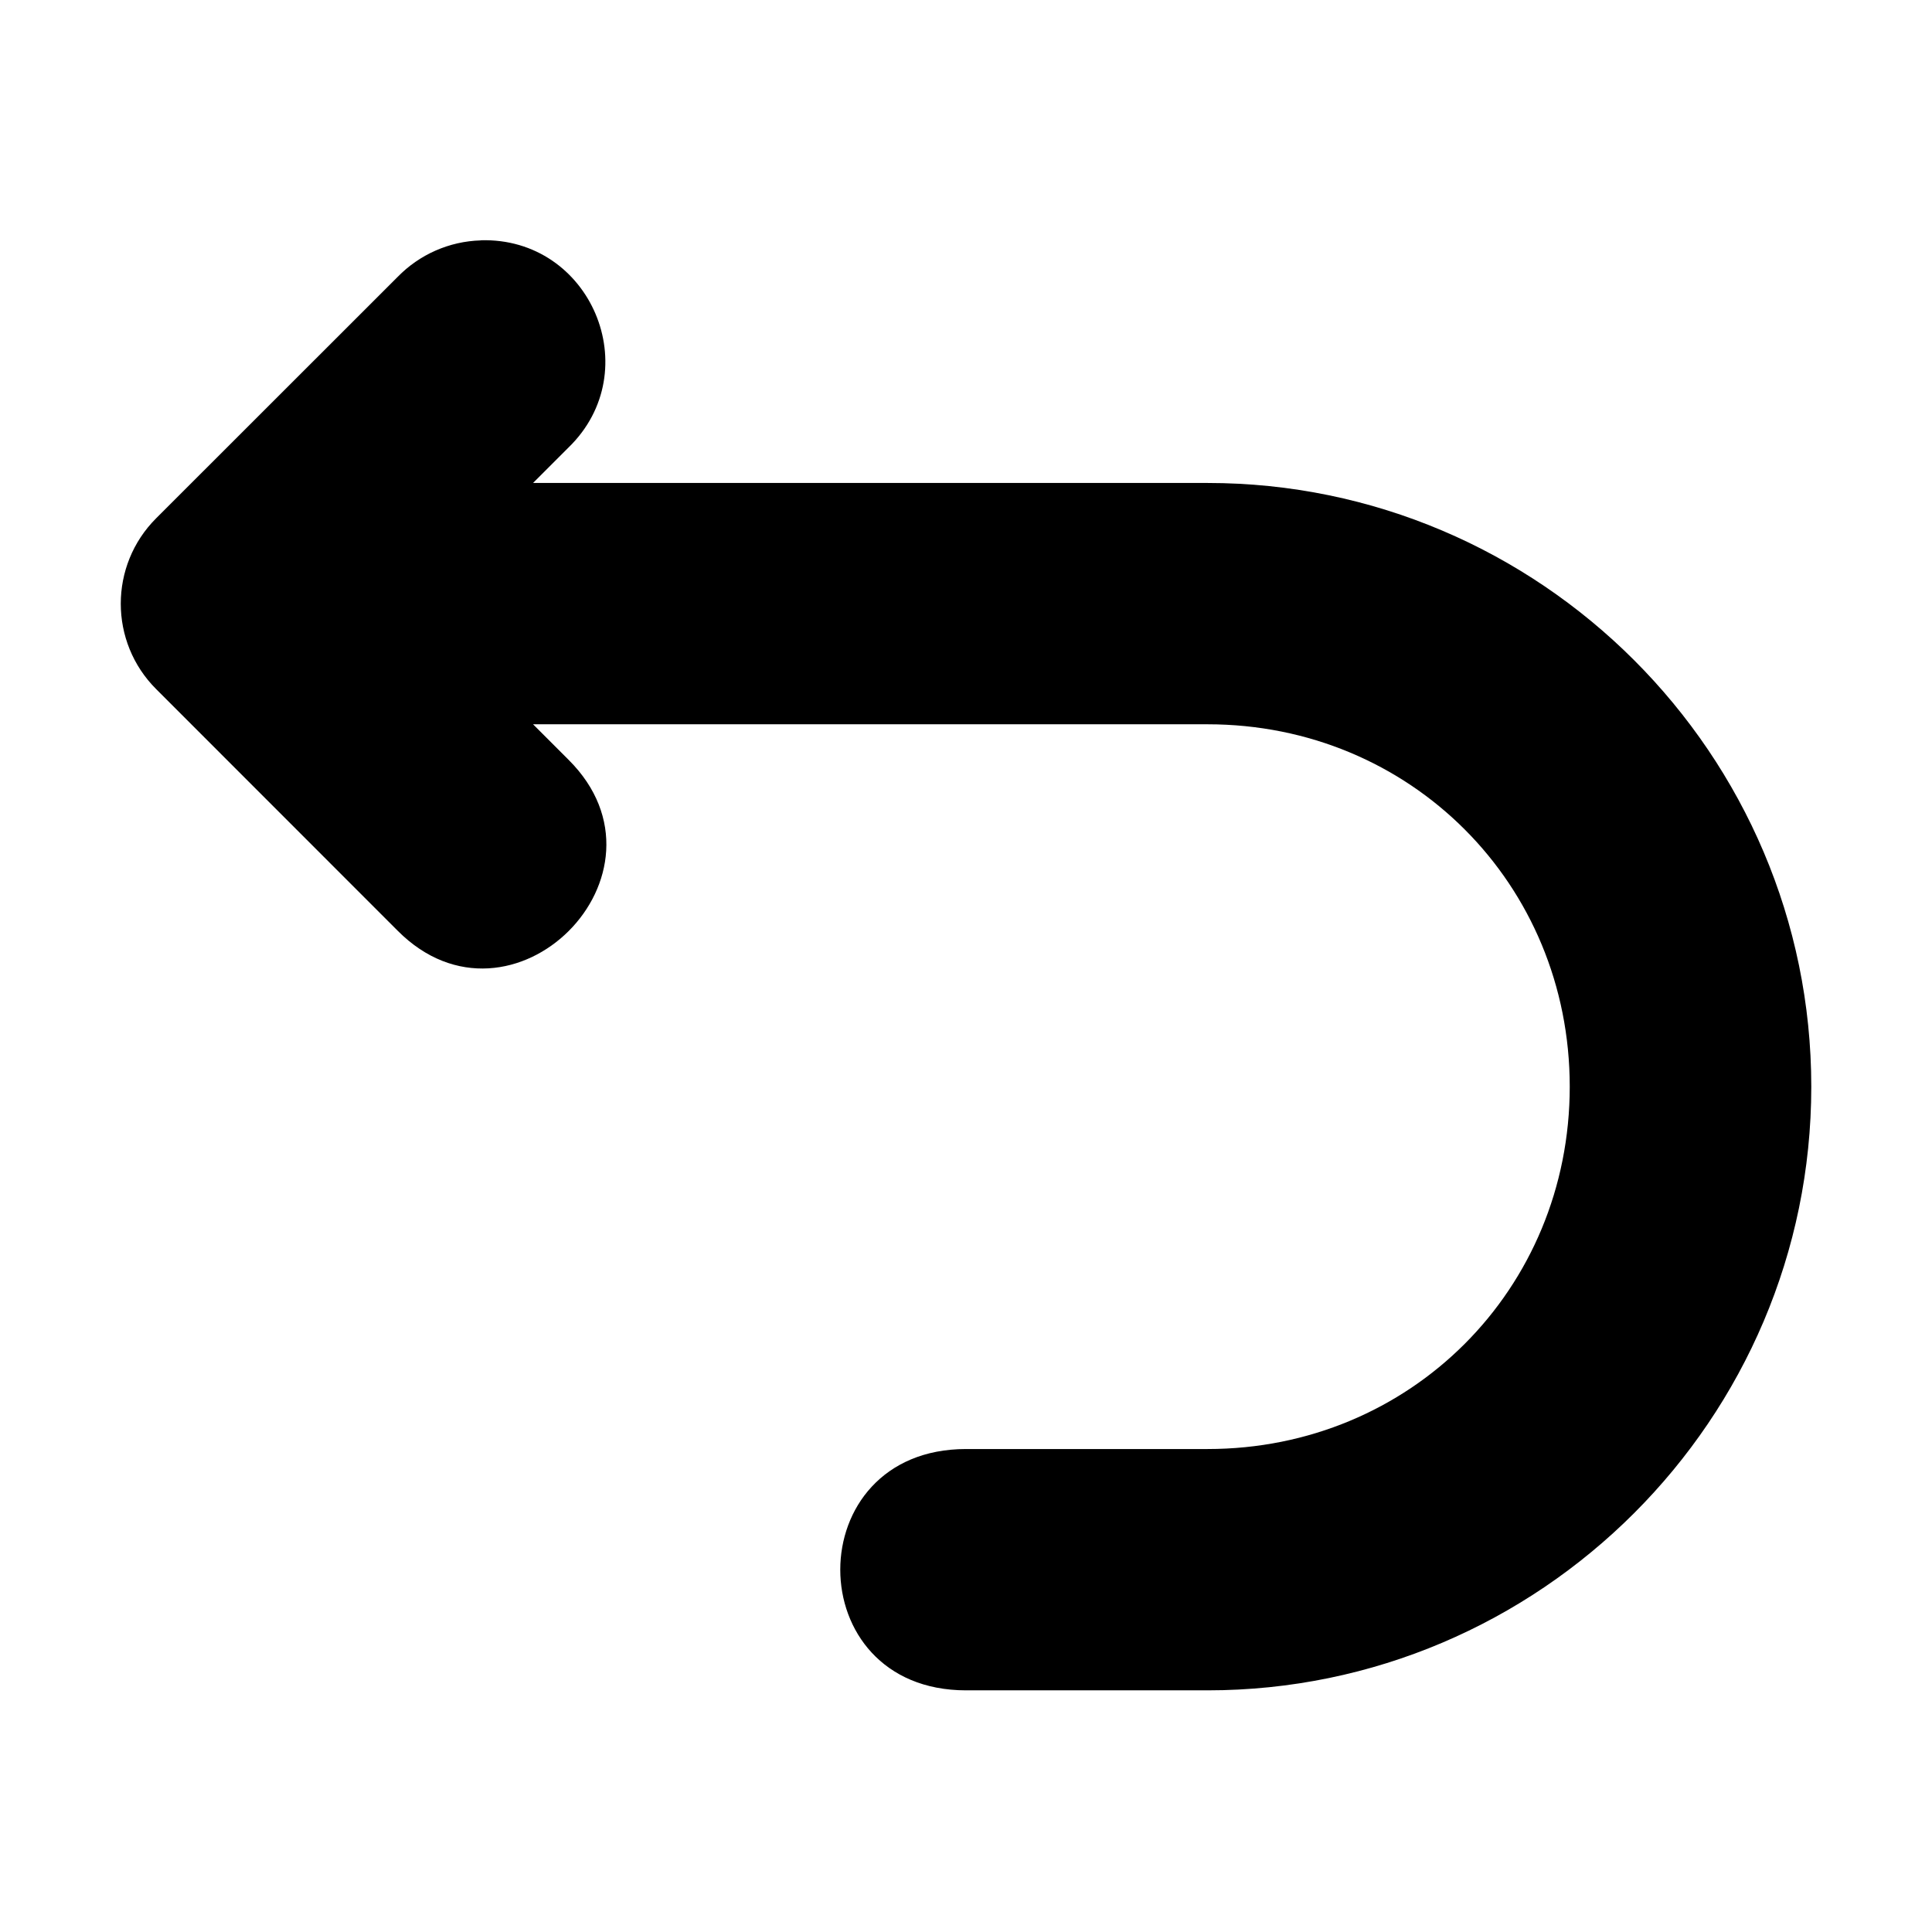 <svg id="svg8" height="512" viewBox="0 0 16.933 16.933" width="512" xmlns="http://www.w3.org/2000/svg" xmlns:svg="http://www.w3.org/2000/svg"><g id="layer1" transform="translate(0 -280.067)"><path id="path826" d="m4.213 282.174c-.275.008-.536.123-.728.32l-2.116 2.115c-.414.413-.414 1.085 0 1.498l2.116 2.117c.999 1.004 2.502-.499 1.498-1.498l-.311-.311h5.912c1.777 0 3.174 1.399 3.174 3.176s-1.397 3.176-3.174 3.176h-2.117c-1.47 0-1.47 2.115 0 2.115h2.117c2.913 0 5.291-2.377 5.291-5.291s-2.378-5.291-5.291-5.291h-5.912l.311-.311c.692-.673.195-1.845-.77-1.816z" font-variant-ligatures="normal" font-variant-position="normal" font-variant-caps="normal" font-variant-numeric="normal" font-variant-alternates="normal" font-feature-settings="normal" text-indent="0" text-align="start" text-decoration-line="none" text-decoration-style="solid" text-decoration-color="rgb(0,0,0)" text-transform="none" text-orientation="mixed" white-space="normal" shape-padding="0" isolation="auto" mix-blend-mode="normal" solid-color="rgb(0,0,0)" solid-opacity="1" vector-effect="none"/></g></svg>